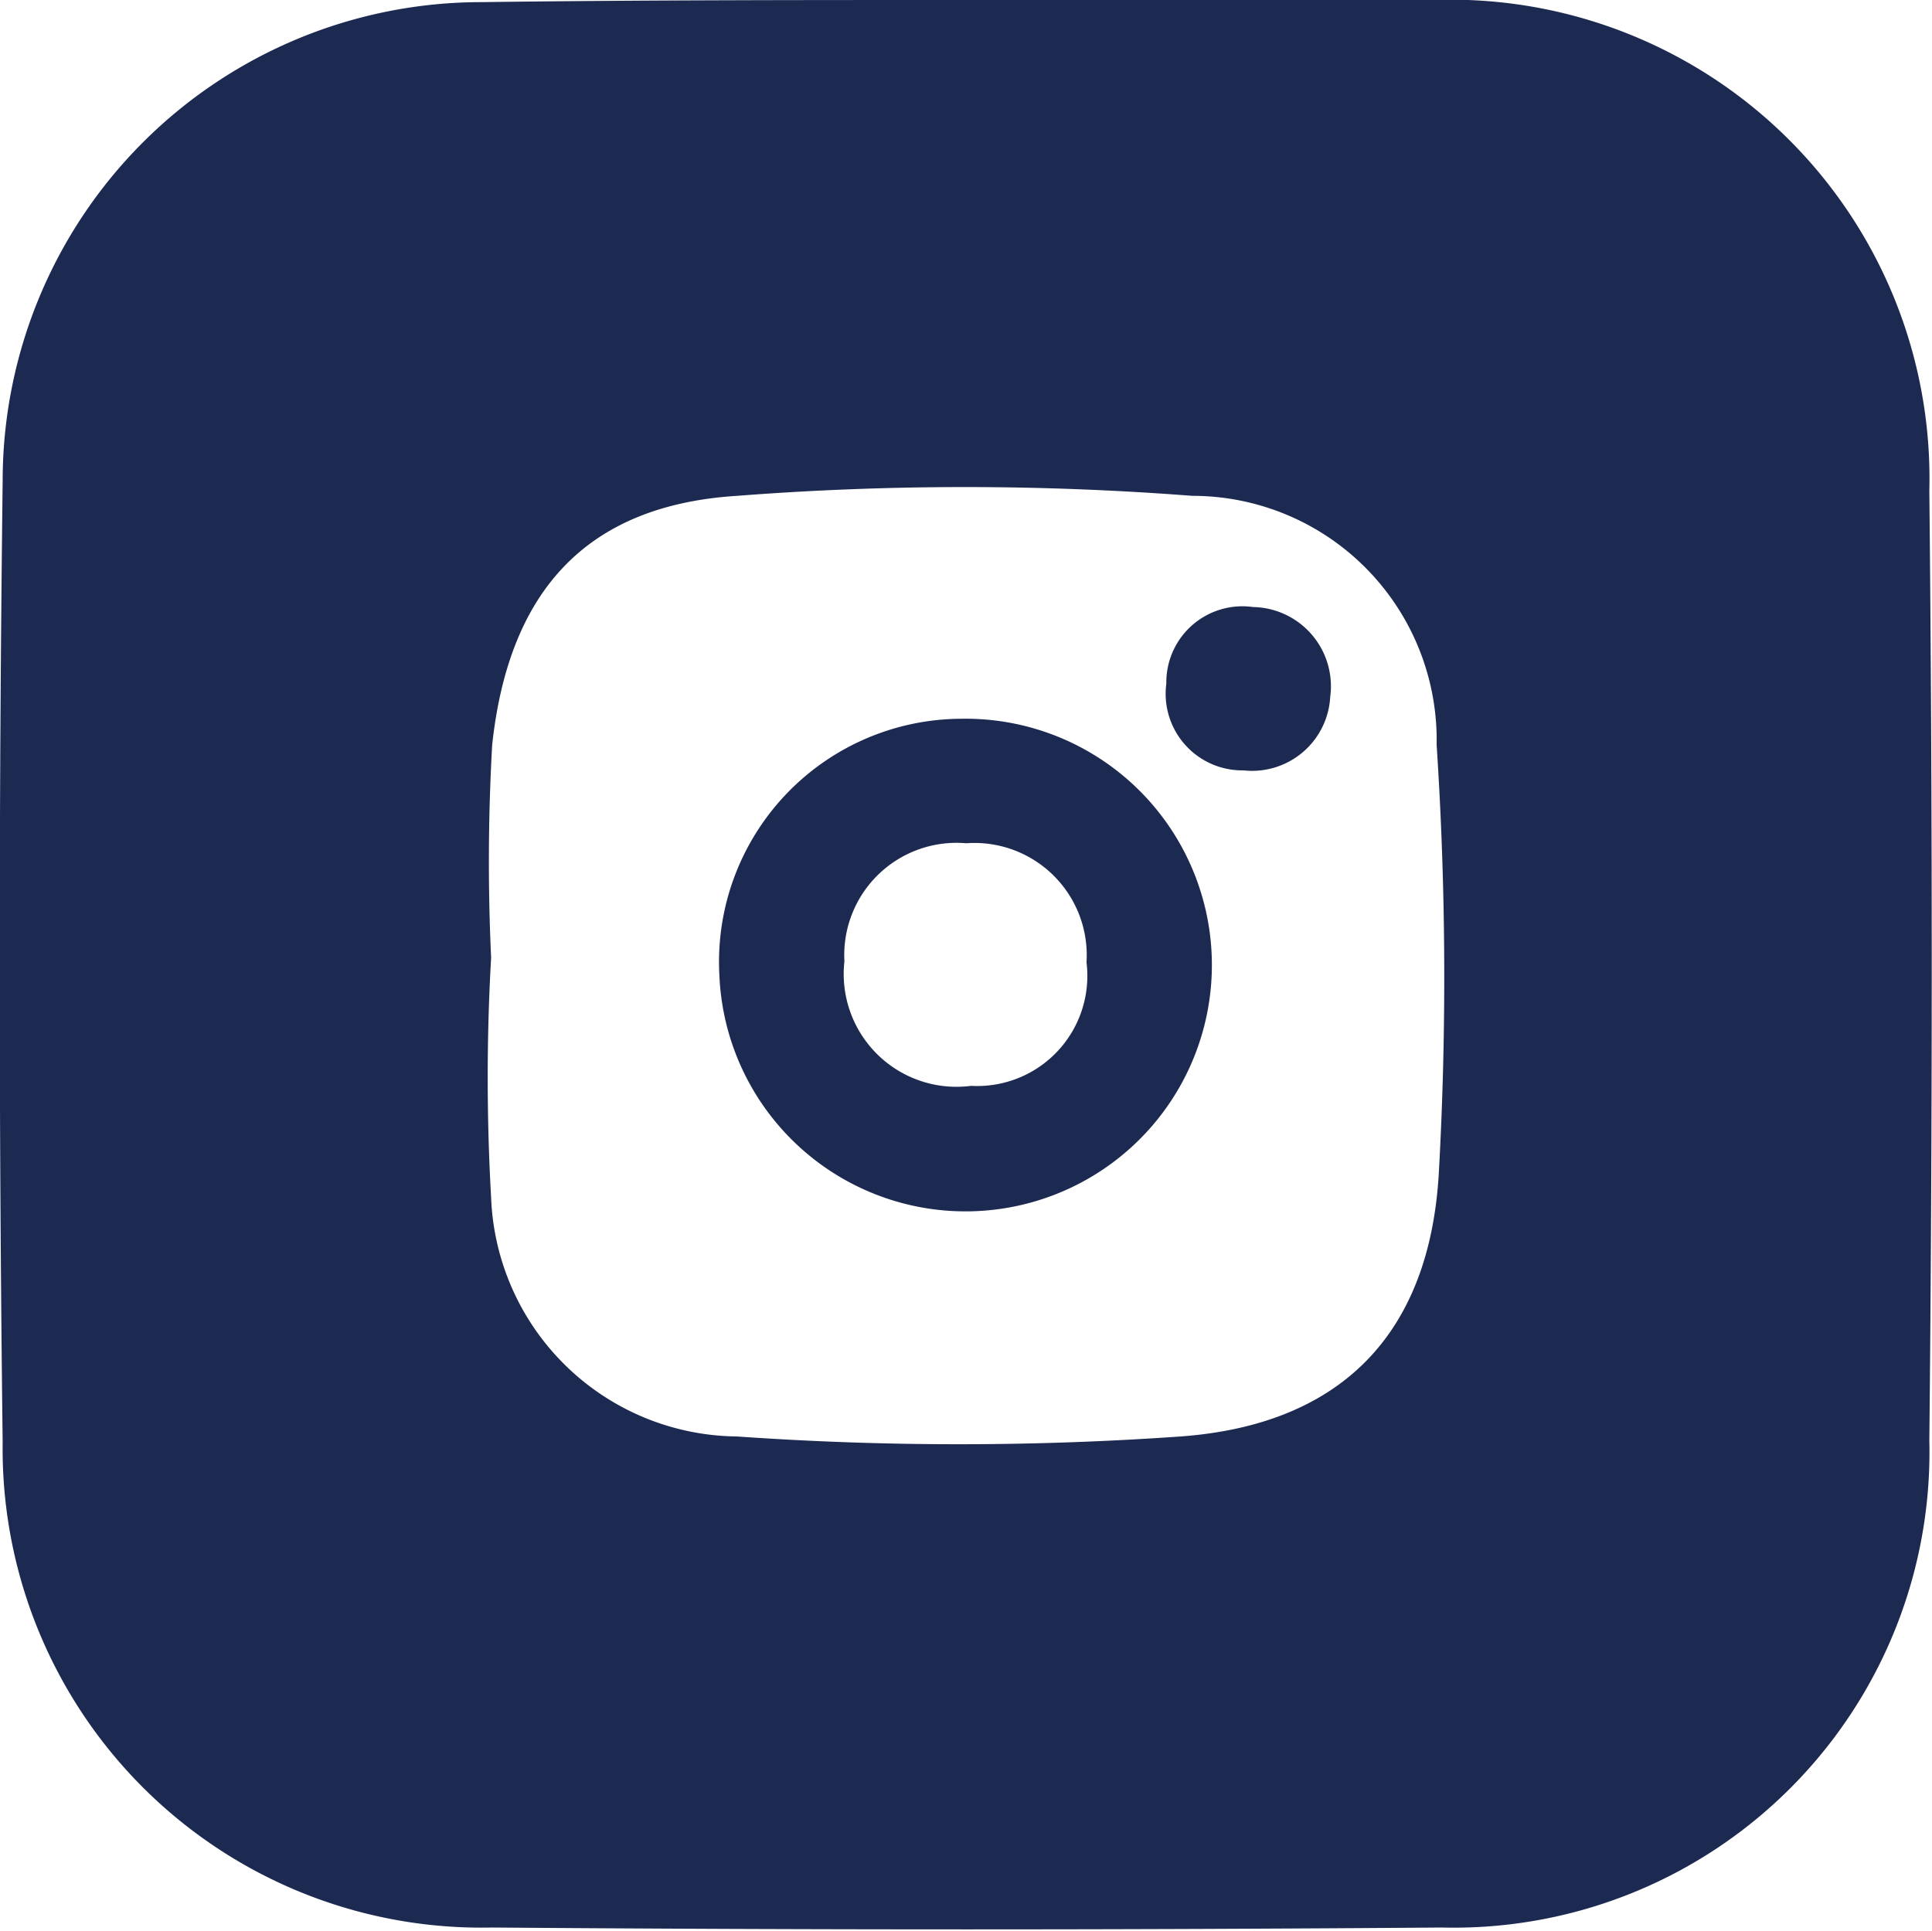 <svg xmlns="http://www.w3.org/2000/svg" viewBox="0 0 36.31 36.29"><defs><style>.cls-1{fill:#1c2a52;}</style></defs><g id="Layer_2" data-name="Layer 2"><g id="Layer_1-2" data-name="Layer 1"><path class="cls-1" d="M18.13,0C21.06,0,24,0,26.94,0a9,9,0,0,1,9.32,9.22q.09,8.92,0,17.86a8.94,8.94,0,0,1-9.16,9.15q-8.93.07-17.85,0a9,9,0,0,1-9.2-9.12q-.11-9,0-18.07a9,9,0,0,1,9-9C12.1,0,15.11,0,18.13,0ZM9.23,18h0a39.9,39.9,0,0,0,0,4.51A4.67,4.67,0,0,0,13.85,27a59.52,59.52,0,0,0,8.34,0c3-.22,4.67-1.91,4.85-4.93A66.49,66.49,0,0,0,27,14a4.59,4.59,0,0,0-4.59-4.68,55.59,55.59,0,0,0-8.56,0C11,9.5,9.56,11.13,9.25,14A39.05,39.05,0,0,0,9.23,18Z"/><path class="cls-1" d="M18.06,13.51a4.63,4.63,0,1,1-4.54,4.82A4.57,4.57,0,0,1,18.06,13.51Zm.1,2.34a2.11,2.11,0,0,0-2.29,2.22,2.12,2.12,0,0,0,2.38,2.34,2.07,2.07,0,0,0,2.17-2.32A2.11,2.11,0,0,0,18.16,15.85Z"/><path class="cls-1" d="M25,13.1a1.47,1.47,0,0,1-1.63,1.38,1.44,1.44,0,0,1-1.45-1.63,1.43,1.43,0,0,1,1.63-1.44A1.49,1.49,0,0,1,25,13.1Z"/></g></g></svg>